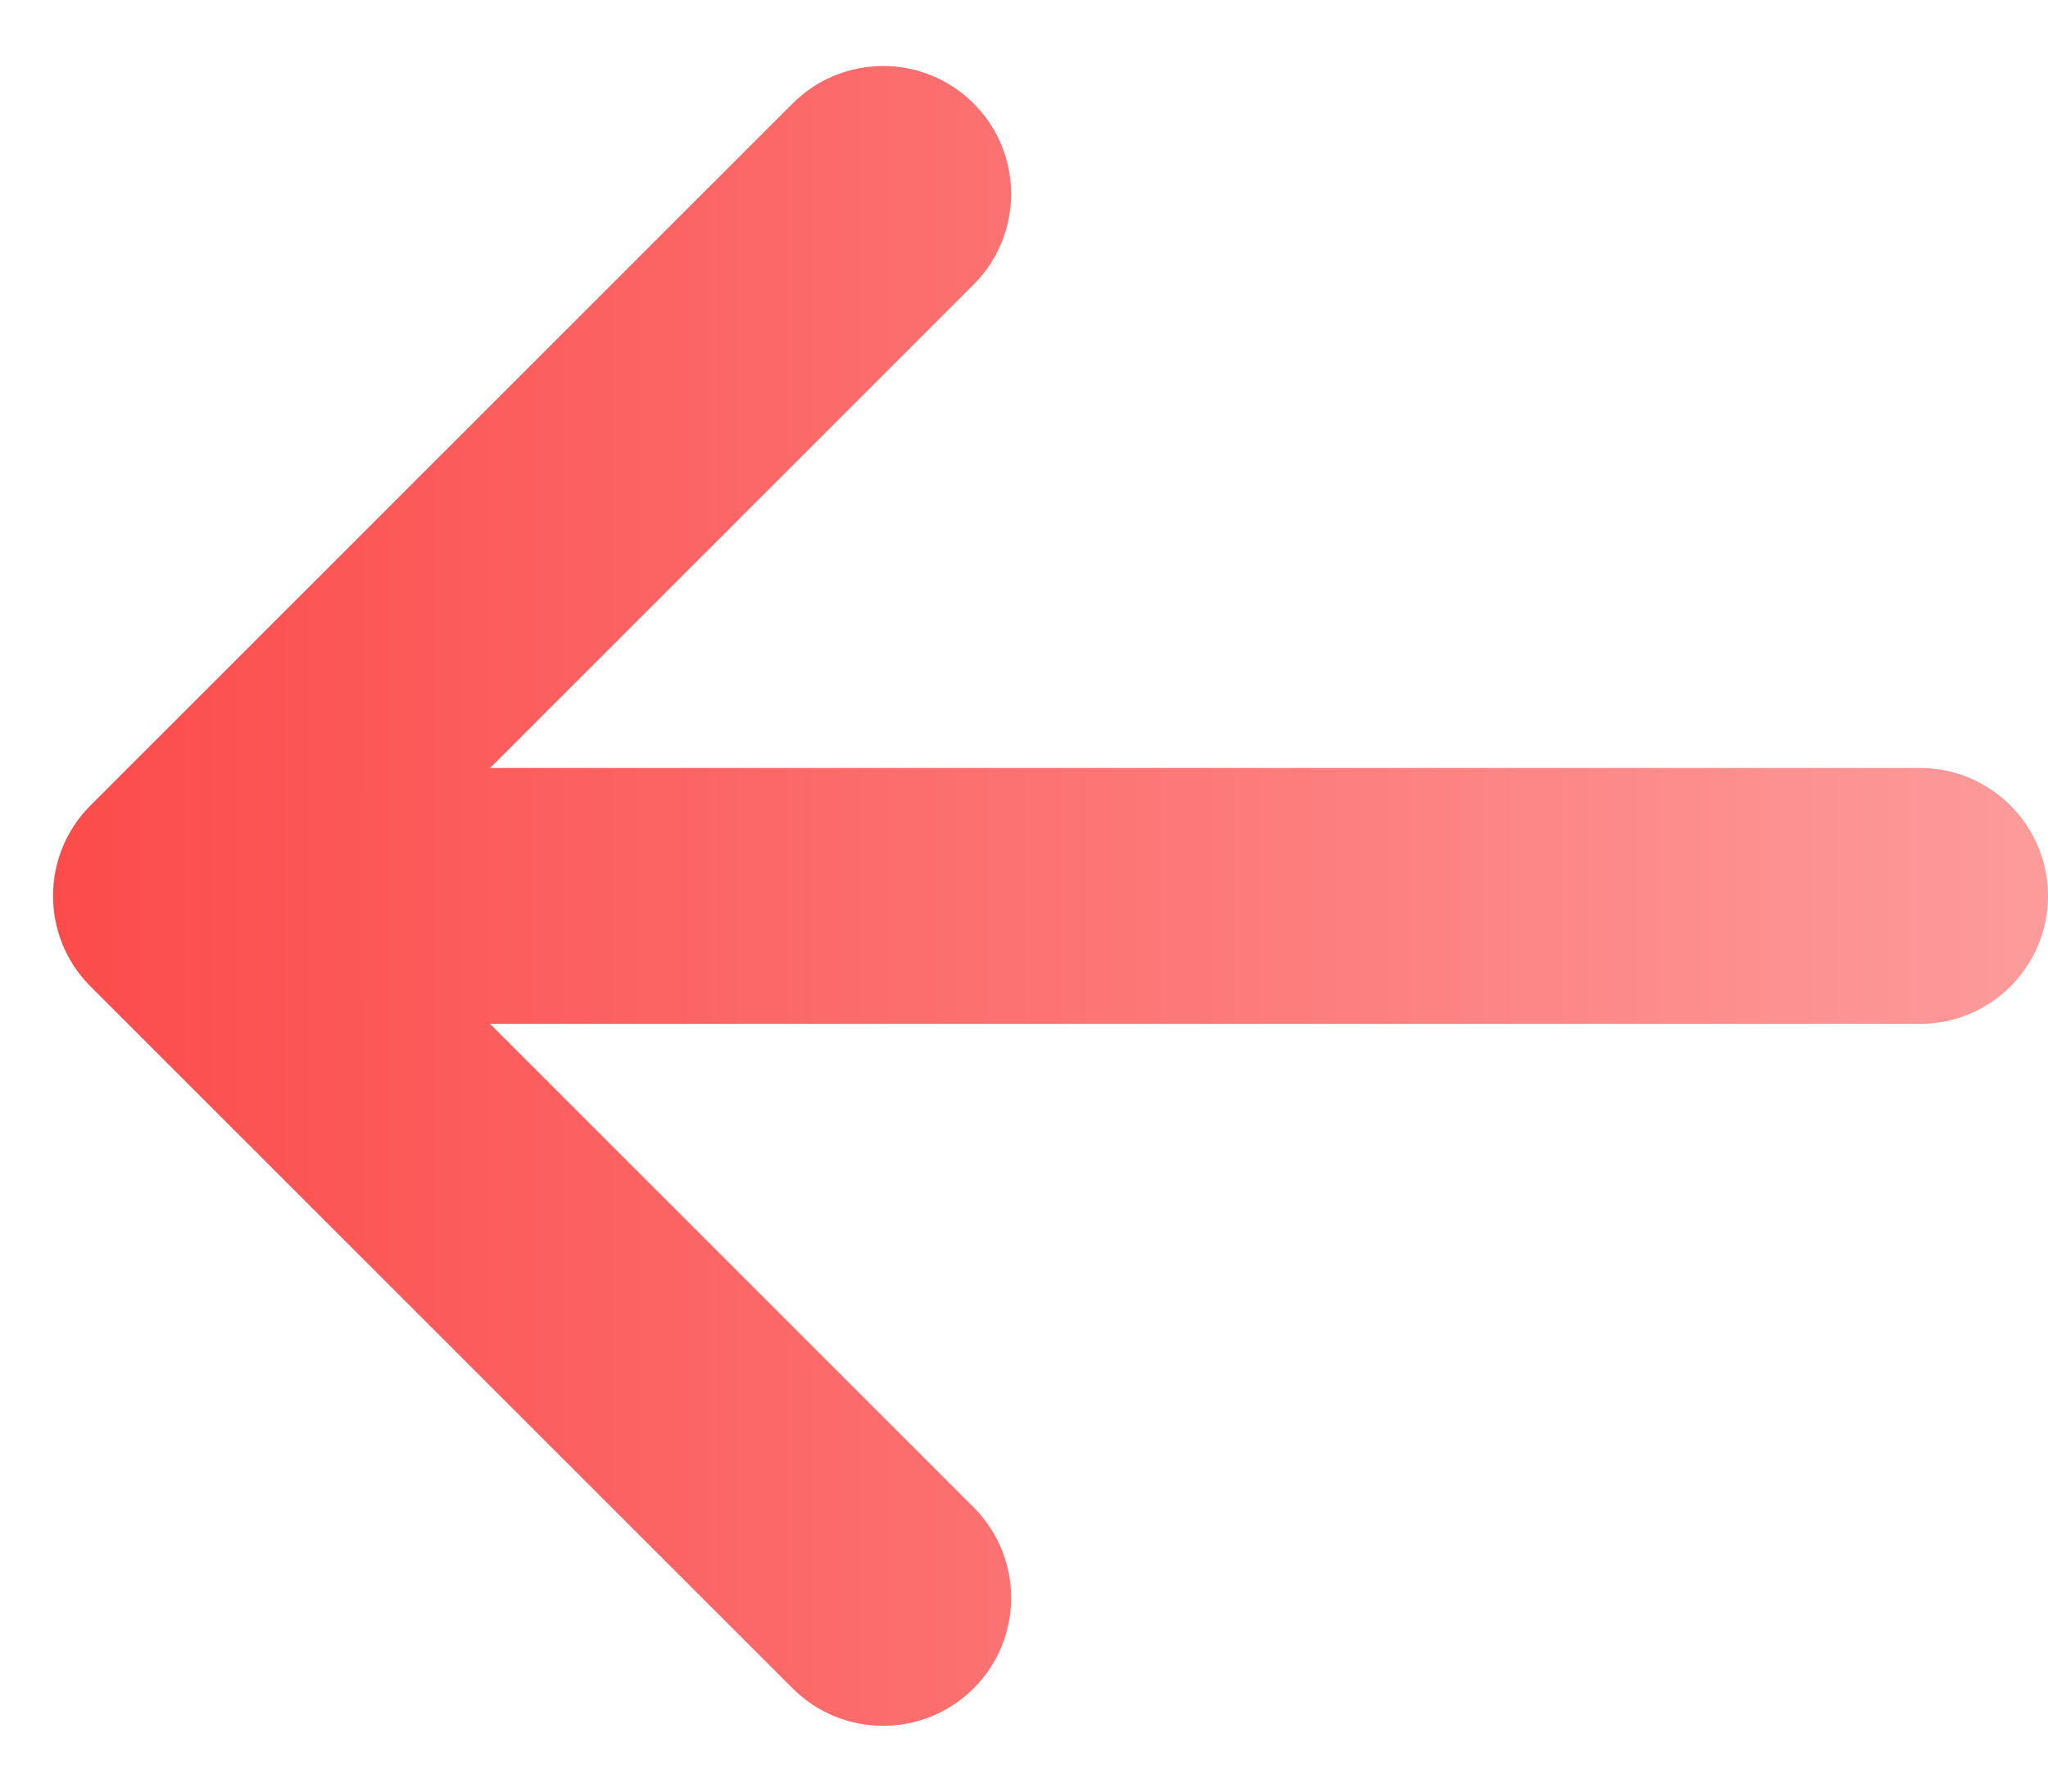 <svg width="16" height="14" viewBox="0 0 16 14" fill="none" xmlns="http://www.w3.org/2000/svg">
<path d="M7.607 13.193C7.216 13.584 6.583 13.584 6.192 13.193L0.707 7.708C0.317 7.318 0.317 6.684 0.707 6.294L6.192 0.809C6.583 0.418 7.216 0.418 7.607 0.809C7.997 1.199 7.997 1.832 7.607 2.223L3.536 6.294C3.145 6.684 3.145 7.318 3.536 7.708L7.607 11.779C7.997 12.17 7.997 12.803 7.607 13.193Z" fill="url(#paint0_linear_501_1310)"/>
<path d="M2.414 7.001C2.414 6.449 2.862 6.001 3.414 6.001H15C15.552 6.001 16 6.449 16 7.001C16 7.553 15.552 8.001 15 8.001H3.414C2.862 8.001 2.414 7.553 2.414 7.001Z" fill="url(#paint1_linear_501_1310)"/>
<defs>
<linearGradient id="paint0_linear_501_1310" x1="0" y1="7.001" x2="16" y2="7.001" gradientUnits="userSpaceOnUse">
<stop stop-color="#FC4949"/>
<stop offset="1" stop-color="#FD9B9B"/>
</linearGradient>
<linearGradient id="paint1_linear_501_1310" x1="0" y1="7.001" x2="16" y2="7.001" gradientUnits="userSpaceOnUse">
<stop stop-color="#FC4949"/>
<stop offset="1" stop-color="#FD9B9B"/>
</linearGradient>
</defs>
</svg>
